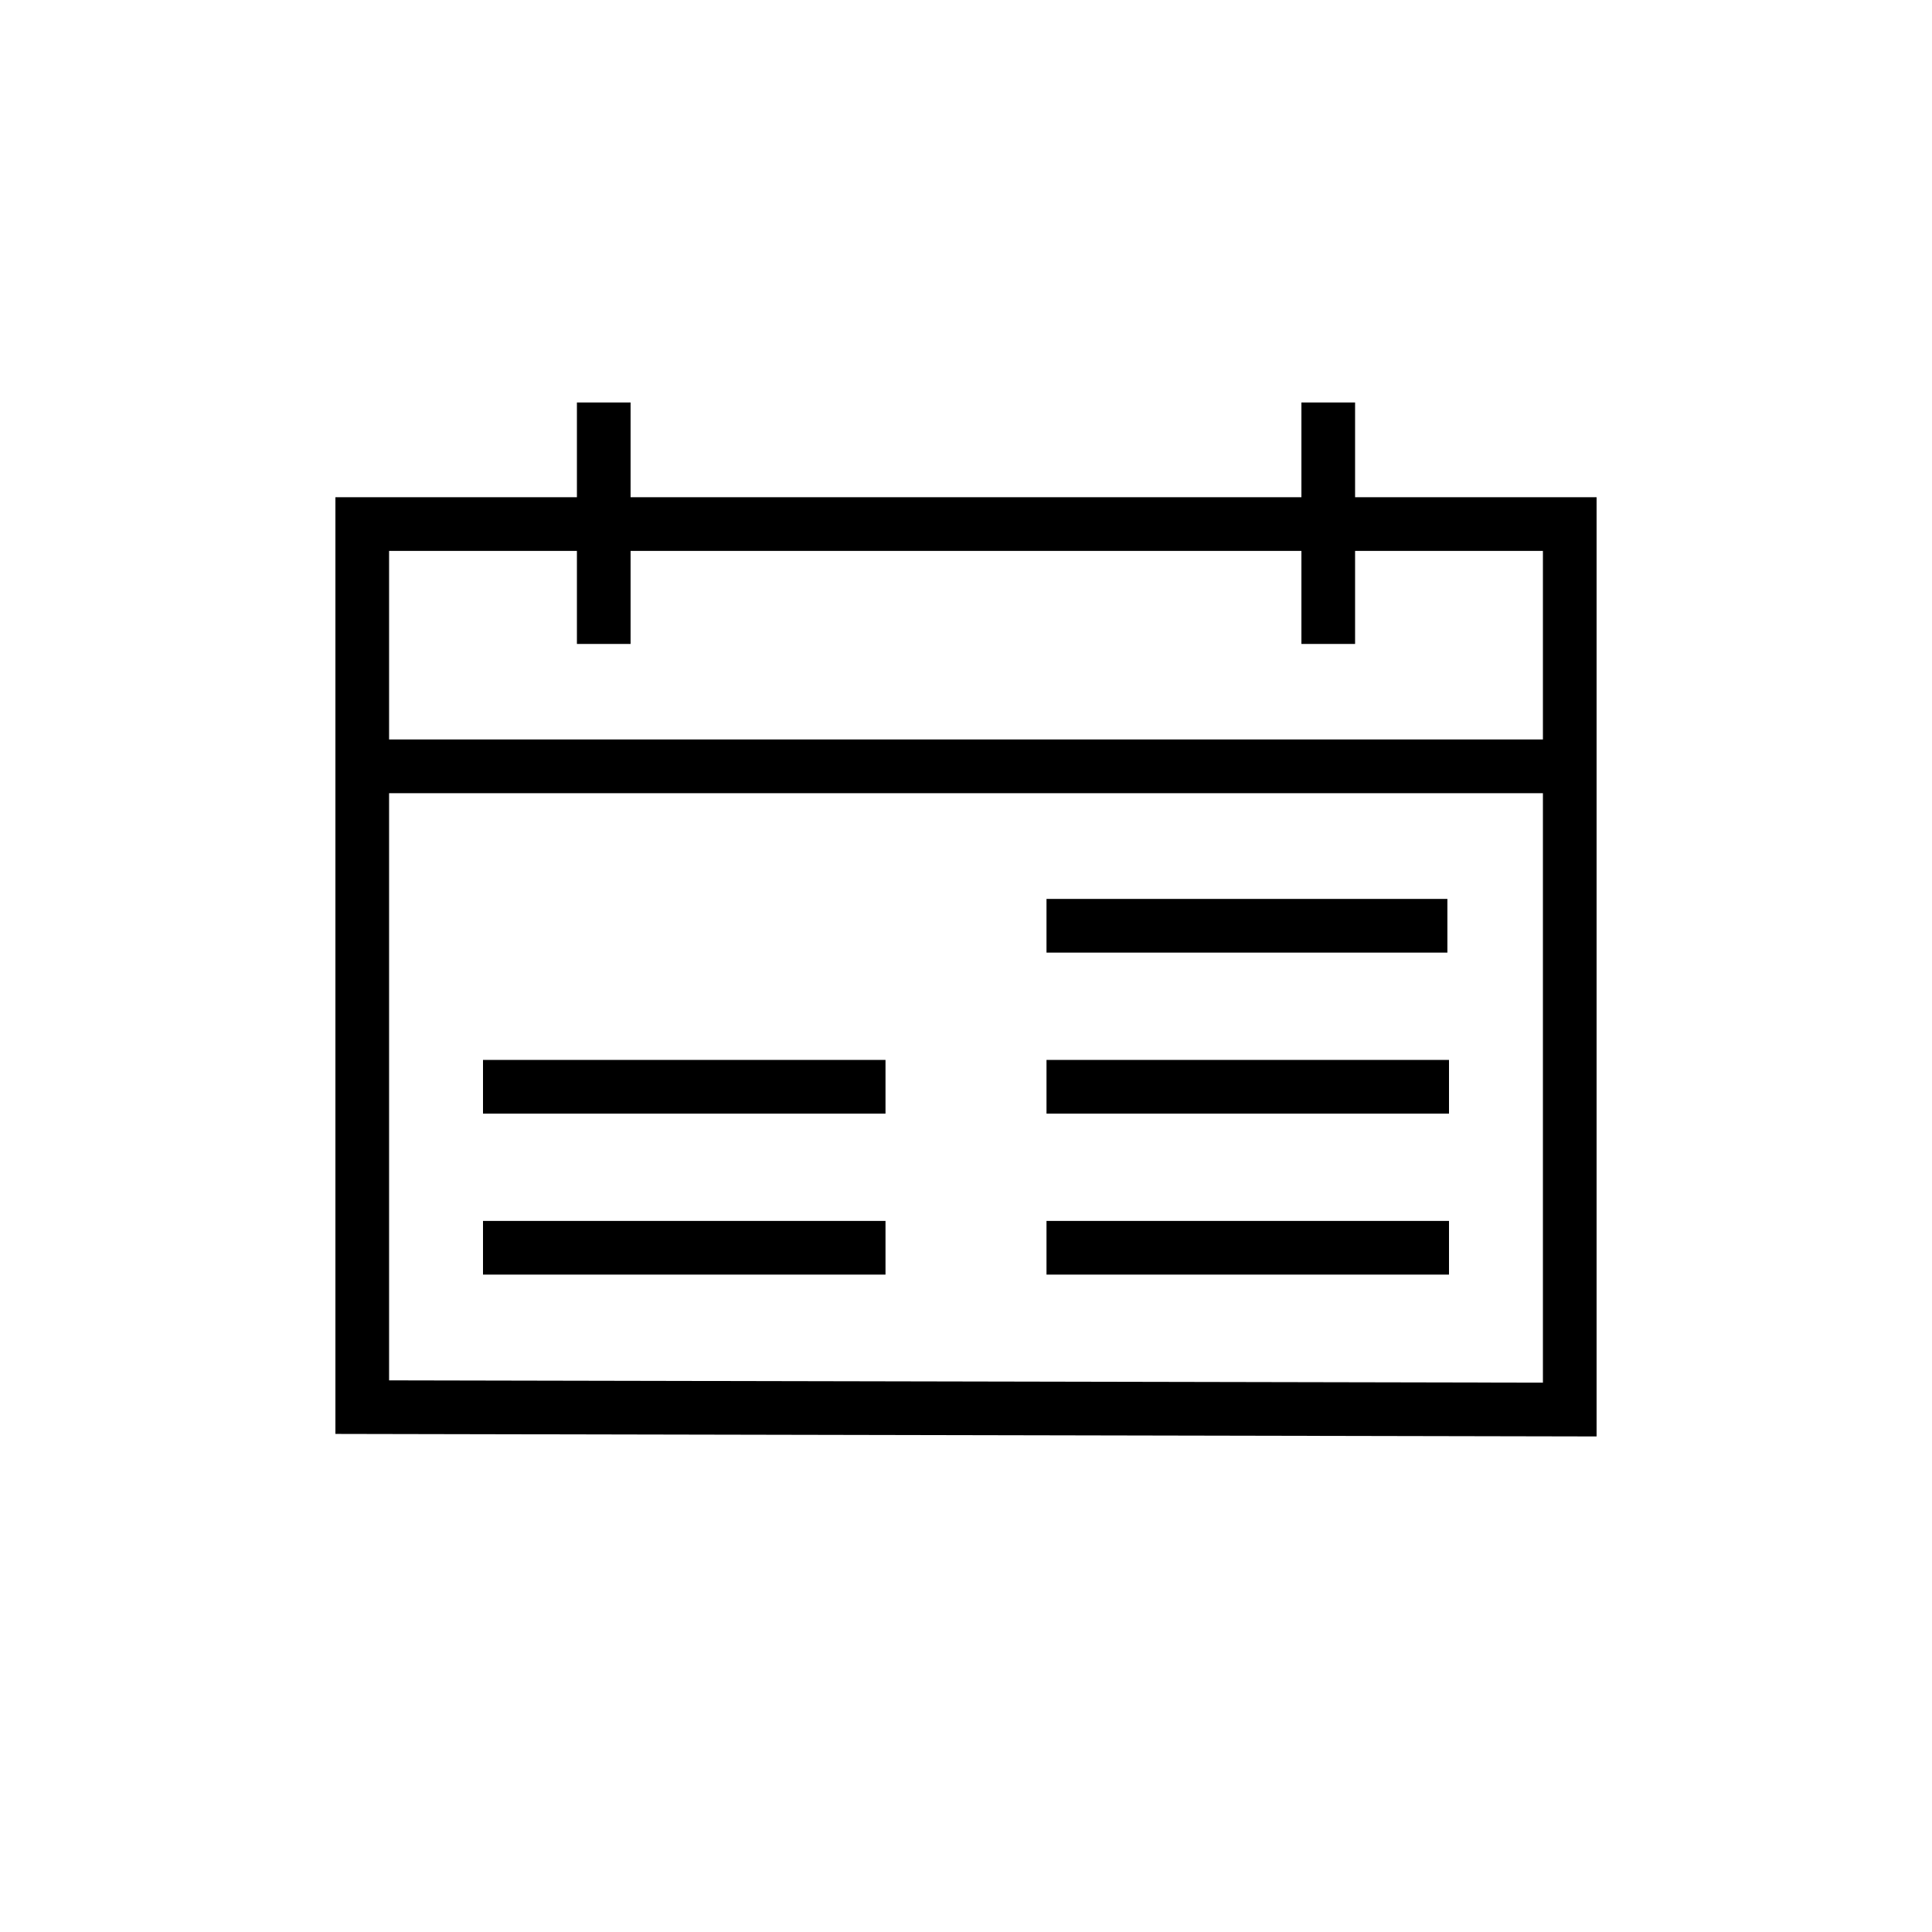<svg width="36" height="36" viewBox="0 0 36 36" fill="none" xmlns="http://www.w3.org/2000/svg"><path fill-rule="evenodd" clip-rule="evenodd" d="M11.75 7.5v1.765h12.5V7.5h1v1.765h4.5v17.501l-.501-.001-22.5-.045-.499-.001V9.265h4.5V7.5h1Zm12.5 2.765v1.734h1v-1.734h3.5v3.514H7.25v-3.514h3.5v1.734h1v-1.734h12.5Zm-17 15.456V14.78h21.5v10.984l-21.5-.043ZM19.5 17.75h7.47v-1H19.5v1Zm-3 3H9v-1h7.5v1Zm-7.5 3h7.5v-1H9v1Zm18-3h-7.5v-1H27v1Zm-7.5 3H27v-1h-7.5v1Z" fill="#000"/></svg>